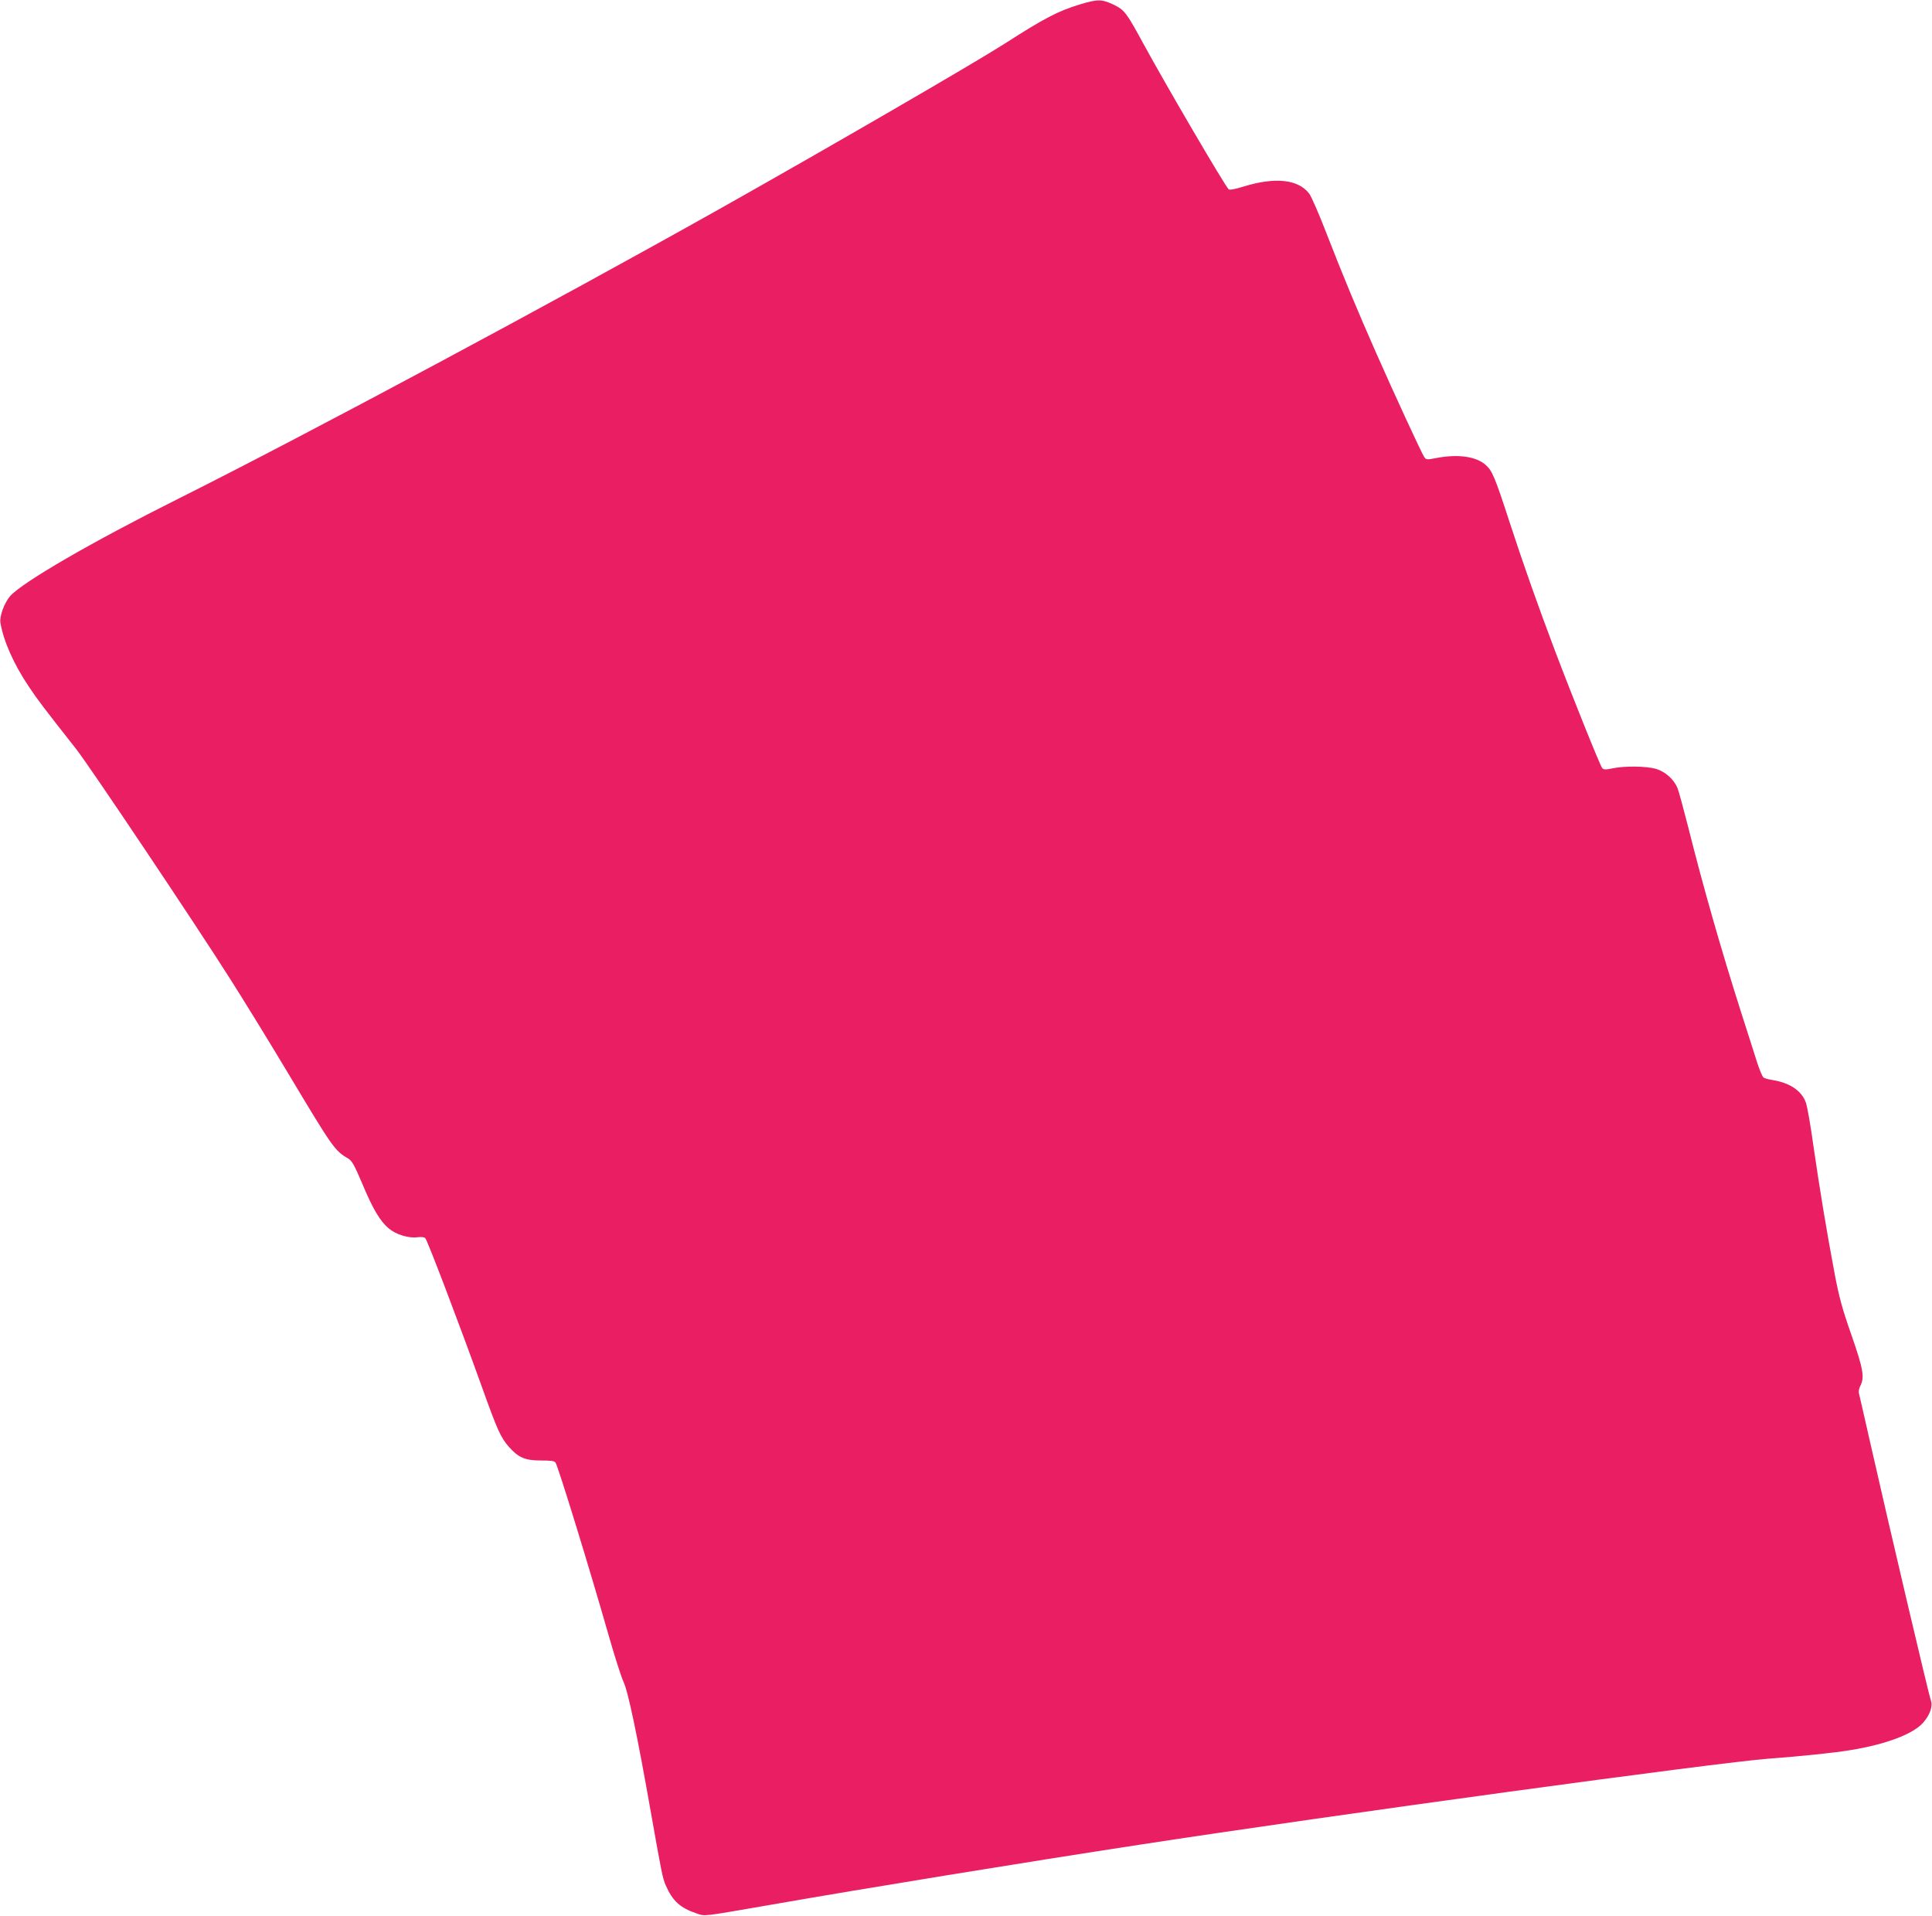 <?xml version="1.0" standalone="no"?>
<!DOCTYPE svg PUBLIC "-//W3C//DTD SVG 20010904//EN"
 "http://www.w3.org/TR/2001/REC-SVG-20010904/DTD/svg10.dtd">
<svg version="1.0" xmlns="http://www.w3.org/2000/svg"
 width="1280pt" height="1269pt" viewBox="0 0 1280 1269"
 preserveAspectRatio="xMidYMid meet">
<g transform="translate(0,1269) scale(0.1,-0.1)"
fill="#e91e63" stroke="none">
<path d="M7155 12661 c-147 -45 -235 -91 -500 -261 -205 -131 -1171 -691
-1875 -1087 -1106 -622 -2759 -1507 -3595 -1925 -572 -286 -1033 -553 -1117
-646 -39 -44 -73 -136 -65 -179 22 -125 89 -274 189 -423 58 -87 97 -138 315
-415 88 -113 781 -1146 1018 -1520 98 -154 269 -433 381 -620 300 -501 311
-517 401 -570 25 -14 41 -44 93 -166 70 -168 119 -250 176 -297 49 -41 132
-66 190 -58 27 3 45 1 52 -7 17 -21 229 -579 373 -980 105 -293 126 -339 180
-401 64 -72 107 -91 213 -91 68 0 91 -3 97 -15 21 -37 227 -708 349 -1135 39
-137 84 -279 100 -314 32 -67 94 -365 184 -877 70 -395 76 -426 97 -474 45
-103 96 -149 203 -185 58 -20 31 -23 476 54 640 112 1711 286 2455 400 1302
200 3830 545 4175 571 204 15 429 38 537 56 237 38 420 107 486 184 45 53 64
109 49 147 -12 30 -273 1139 -396 1683 -42 184 -78 344 -81 354 -2 10 3 32 11
47 28 55 18 113 -60 336 -60 171 -81 248 -110 400 -54 285 -101 571 -141 848
-19 138 -42 269 -51 292 -29 79 -108 131 -224 149 -25 4 -51 11 -57 17 -7 5
-27 53 -44 106 -17 53 -63 200 -104 326 -134 420 -254 841 -351 1229 -31 121
-62 236 -70 255 -24 59 -82 110 -144 128 -63 18 -205 20 -287 3 -45 -10 -58
-9 -68 2 -13 14 -197 471 -315 783 -106 280 -208 568 -300 850 -96 296 -114
337 -157 375 -64 57 -185 73 -326 46 -66 -13 -69 -12 -82 8 -19 29 -202 426
-315 682 -124 280 -225 523 -332 799 -49 127 -100 244 -114 262 -72 95 -225
112 -436 47 -54 -17 -92 -24 -98 -18 -29 30 -423 703 -570 974 -108 198 -120
214 -194 250 -77 36 -104 36 -221 1z"/>
</g>
</svg>
